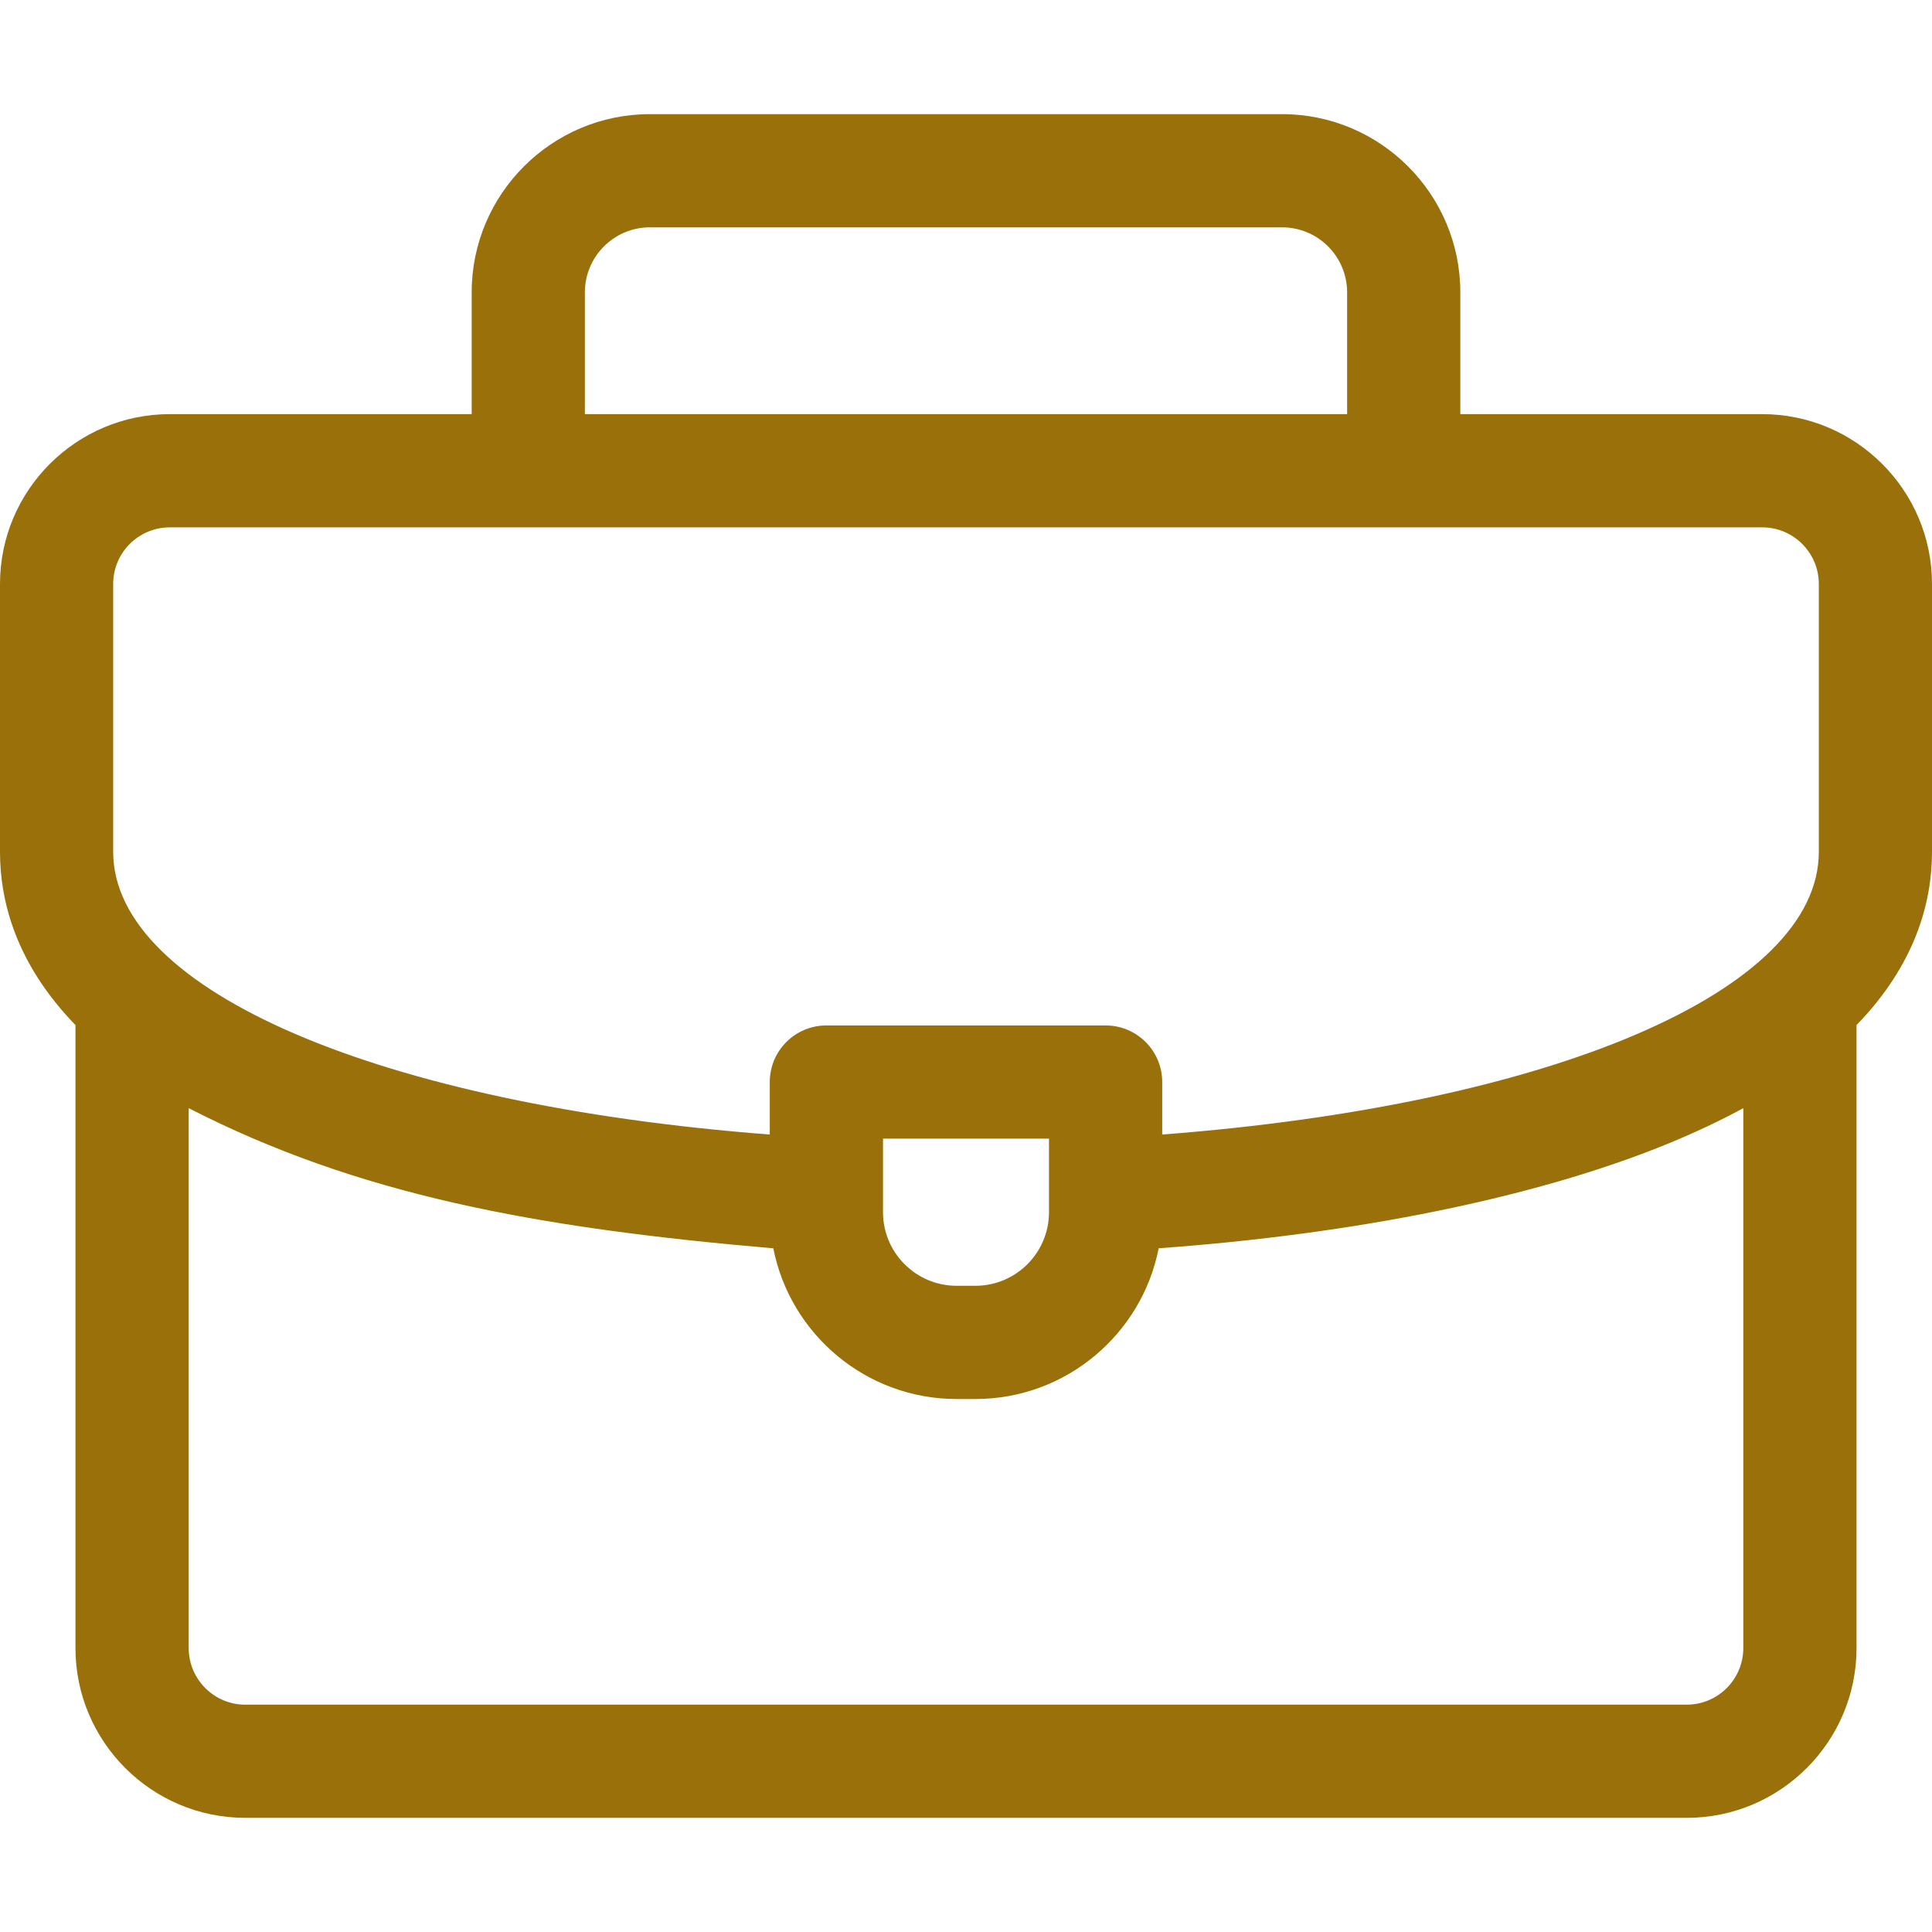 <svg width="48" height="48" viewBox="0 0 48 48" fill="none" xmlns="http://www.w3.org/2000/svg">
<path d="M48 14.508C48 12.182 46.108 10.289 43.781 10.289H36.281V7.263C36.281 4.822 34.295 2.836 31.854 2.836H16.146C13.705 2.836 11.719 4.822 11.719 7.263V10.289H4.219C1.893 10.289 0 12.182 0 14.508V21.164C0 22.404 0.404 23.951 1.875 25.468V40.945C1.875 43.272 3.768 45.164 6.094 45.164H41.906C44.233 45.164 46.125 43.272 46.125 40.945V25.468C47.596 23.952 48 22.405 48 21.164V14.508ZM14.531 7.263C14.531 6.373 15.256 5.648 16.146 5.648H31.854C32.745 5.648 33.469 6.373 33.469 7.263V10.289H14.531V7.263ZM2.812 14.508C2.812 13.732 3.443 13.102 4.219 13.102H43.781C44.557 13.102 45.188 13.732 45.188 14.508V21.164C45.188 24.624 38.549 27.448 28.875 28.187V26.883C28.875 26.106 28.245 25.477 27.469 25.477H20.531C19.755 25.477 19.125 26.106 19.125 26.883V28.187C9.459 27.446 2.812 24.615 2.812 21.164V14.508ZM26.062 28.289V30.117C26.062 31.125 25.242 31.945 24.234 31.945H23.766C22.758 31.945 21.938 31.125 21.938 30.117V28.289H26.062ZM41.906 42.352H6.094C5.318 42.352 4.688 41.721 4.688 40.945V27.532C8.875 29.678 13.275 30.505 19.213 31.014C19.632 33.145 21.514 34.758 23.766 34.758H24.234C26.487 34.758 28.369 33.145 28.787 31.013C33.692 30.658 38.12 29.758 41.353 28.45C42.08 28.155 42.73 27.848 43.312 27.532V40.945C43.312 41.721 42.682 42.352 41.906 42.352Z" fill="#997009"/>
</svg>
